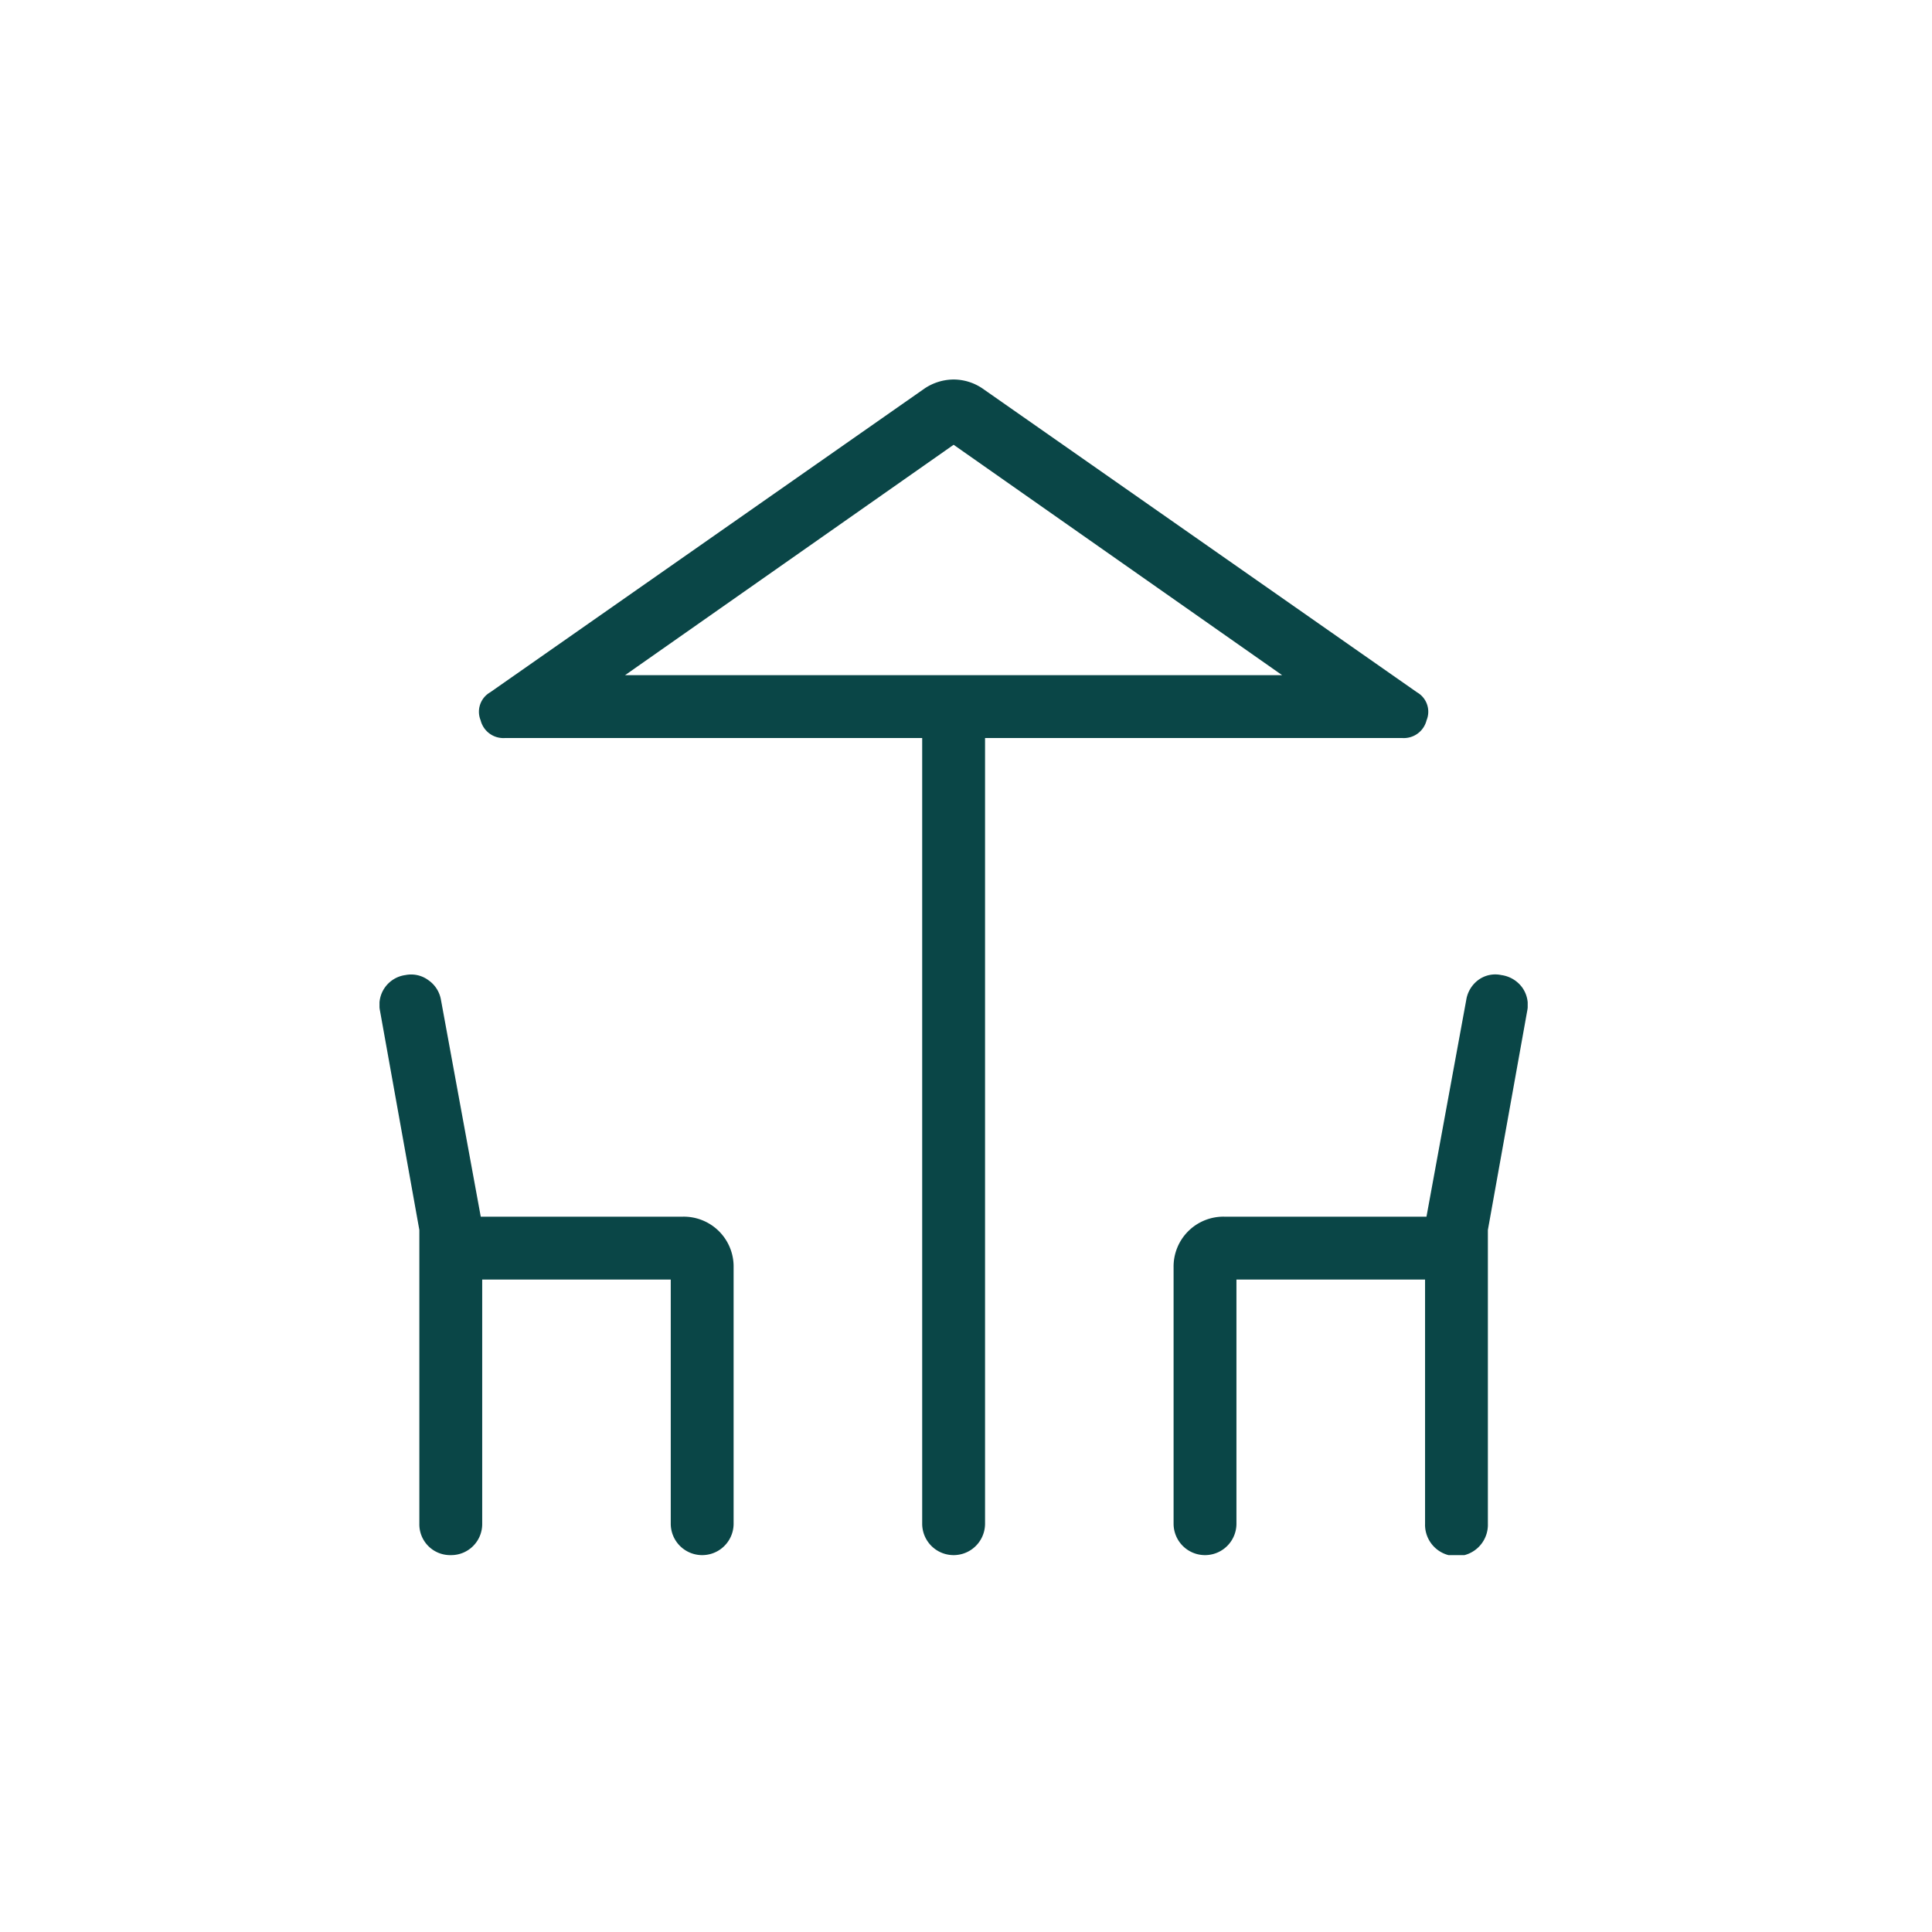 <?xml version="1.0" encoding="UTF-8"?>
<svg xmlns="http://www.w3.org/2000/svg" xmlns:xlink="http://www.w3.org/1999/xlink" width="56" height="56" viewBox="0 0 56 56">
  <defs>
    <clipPath id="clip-path">
      <rect id="Rectangle_9" data-name="Rectangle 9" width="33.281" height="34.076" transform="translate(0 0)" fill="#0a4647"></rect>
    </clipPath>
    <clipPath id="clip-bbq">
      <rect width="56" height="56"></rect>
    </clipPath>
  </defs>
  <g id="bbq" clip-path="url(#clip-bbq)">
    <g id="Group_8" data-name="Group 8" transform="translate(11 11)">
      <g id="Group_7" data-name="Group 7" clip-path="url(#clip-path)">
        <path id="Path_4" data-name="Path 4" d="M15.73,33.165V10.392H3.639a.68.68,0,0,1-.708-.515.649.649,0,0,1,.277-.81L15.8.26A1.528,1.528,0,0,1,16.644,0a1.5,1.5,0,0,1,.834.26L30.073,9.067a.648.648,0,0,1,.277.81.68.68,0,0,1-.708.515H17.552V33.165a.911.911,0,1,1-1.822,0m.911-24.6h0ZM1.155,33.165V24.651L.016,18.306A.87.87,0,0,1,.75,17.263a.839.839,0,0,1,.666.147.873.873,0,0,1,.366.574l1.153,6.282H8.793a1.445,1.445,0,0,1,1.471,1.471v7.428a.911.911,0,1,1-1.822,0V26.088H2.977v7.077a.9.9,0,0,1-.912.911.893.893,0,0,1-.91-.911m21.862,0V25.737a1.445,1.445,0,0,1,1.472-1.471h5.858L31.5,17.984a.894.894,0,0,1,.343-.574.828.828,0,0,1,.674-.147.9.9,0,0,1,.606.361.87.87,0,0,1,.143.682l-1.139,6.345v8.514a.911.911,0,1,1-1.821,0V26.088H24.839v7.077a.911.911,0,1,1-1.822,0M7.118,8.57H26.163L16.641,1.892Z" fill="#0a4647"></path>
      </g>
    </g>
  </g>
</svg>
